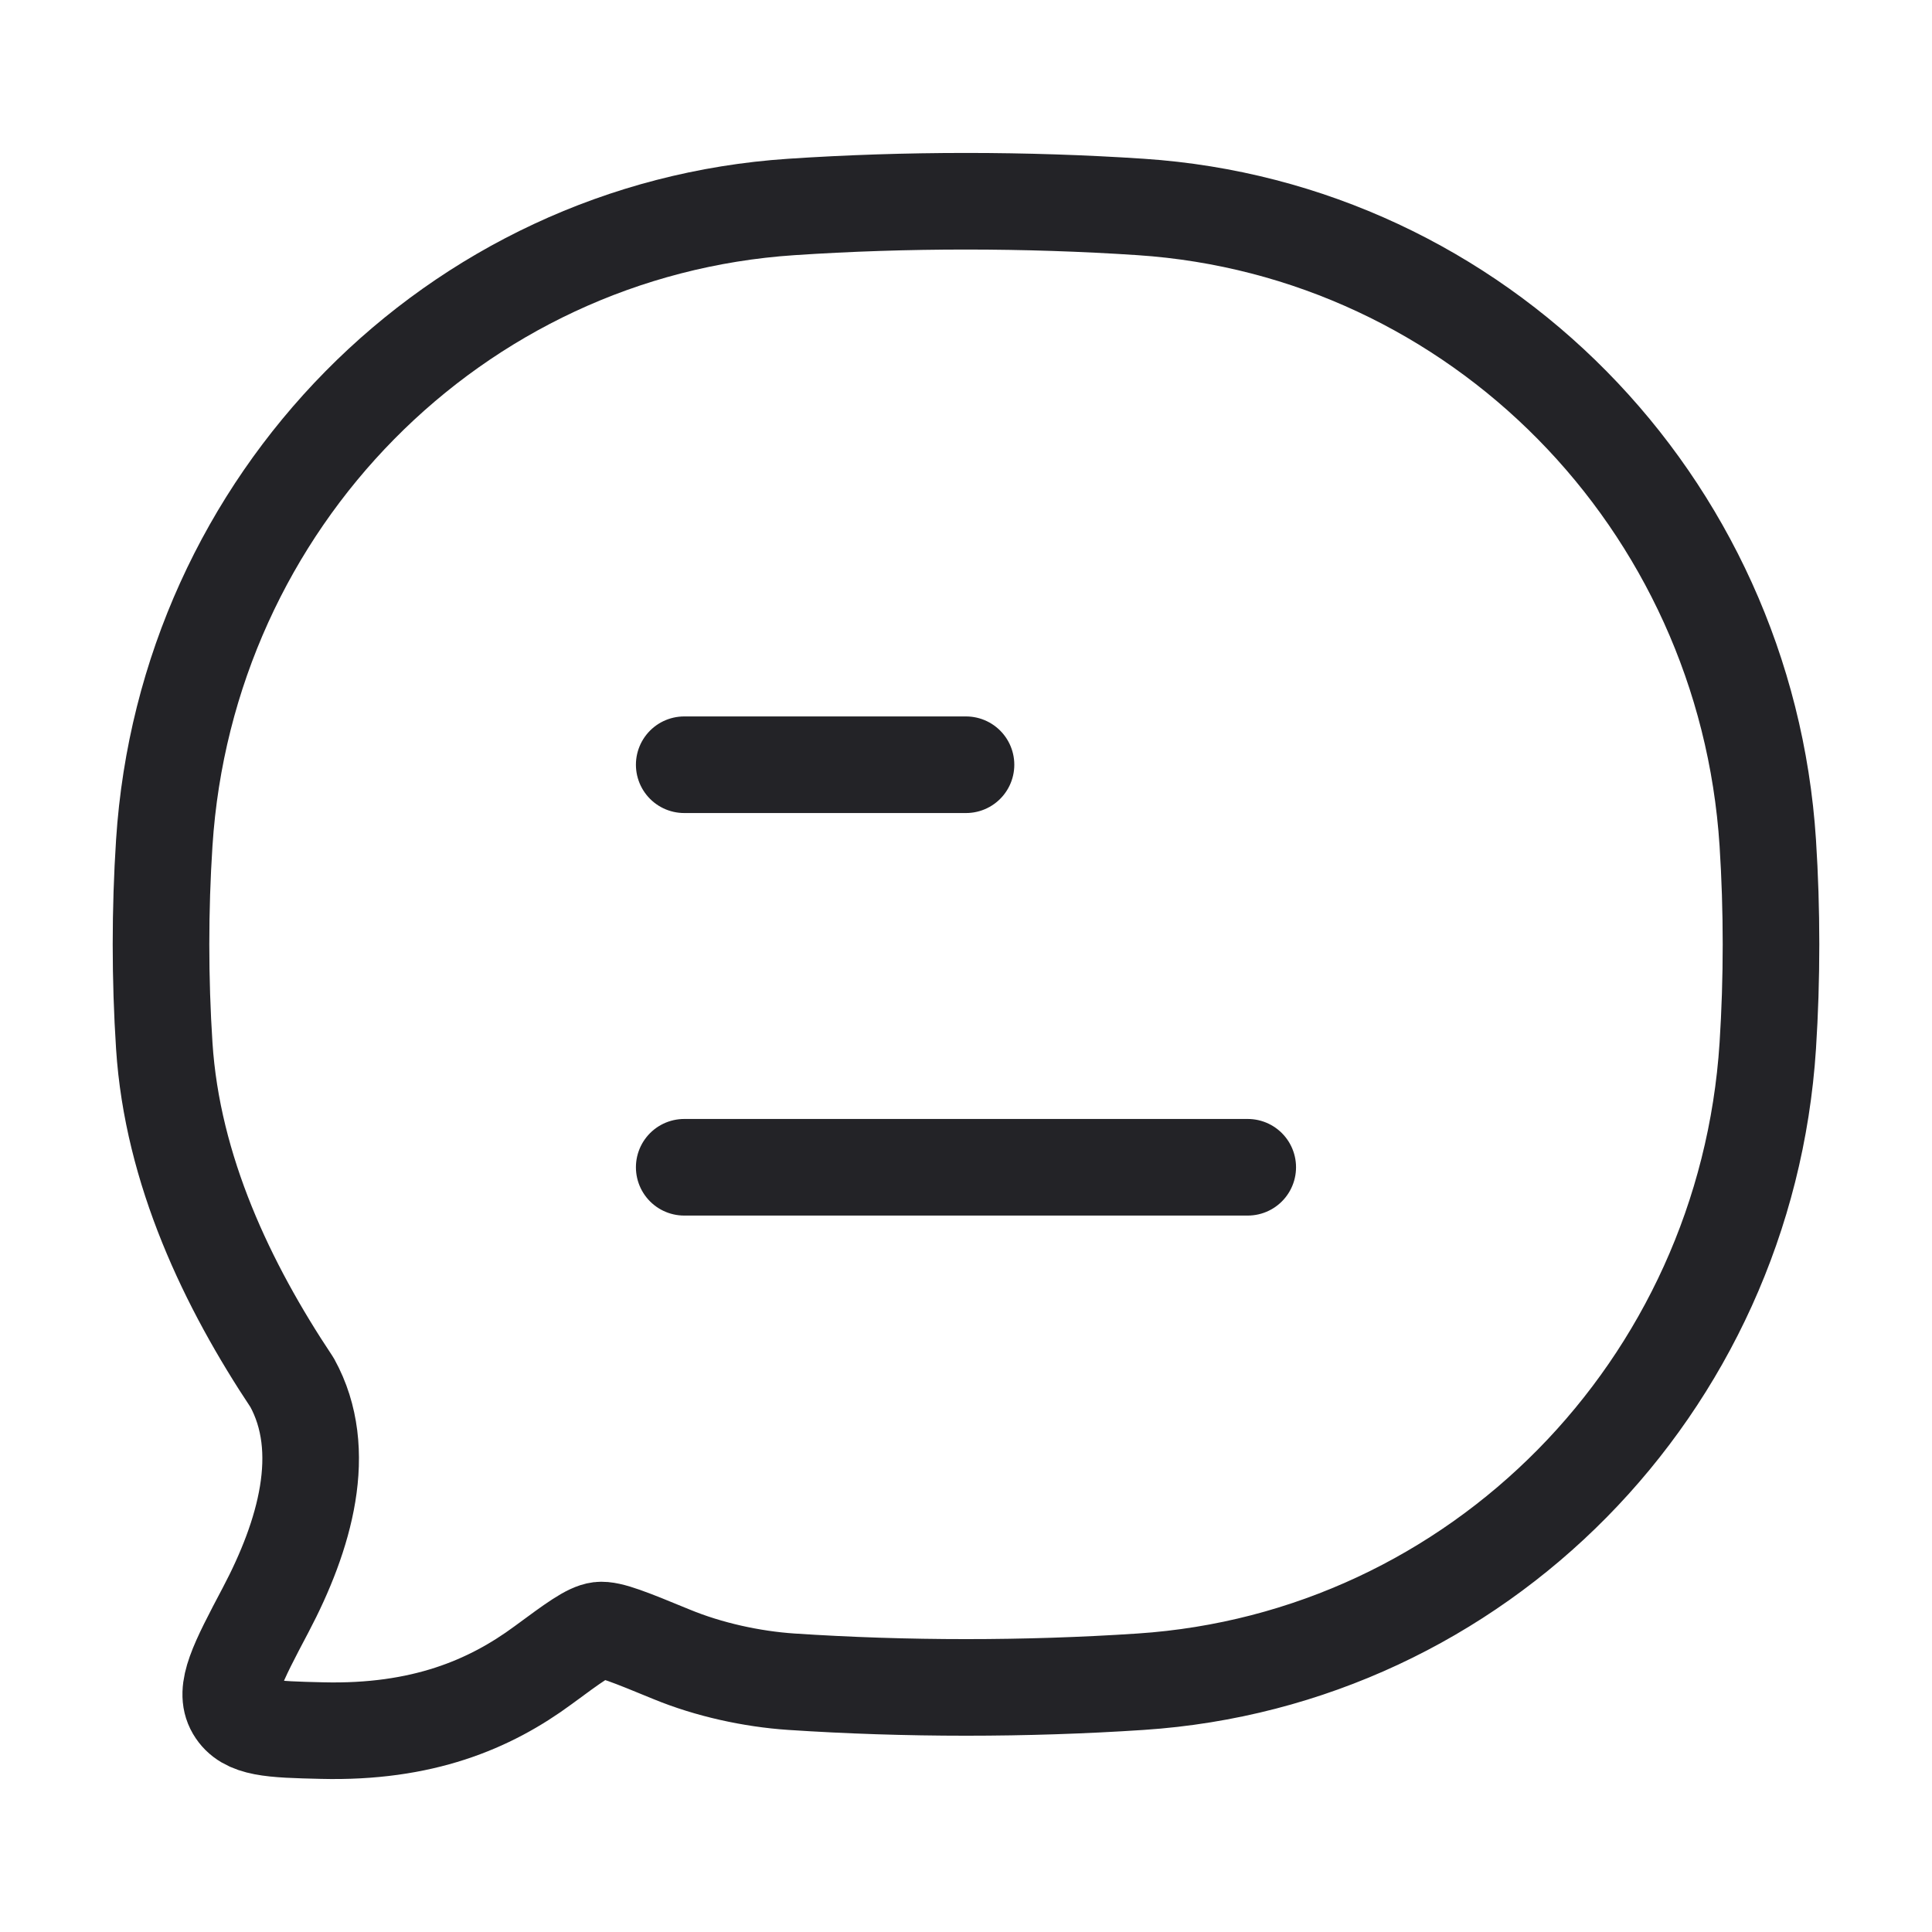 <svg xmlns="http://www.w3.org/2000/svg" fill="none" viewBox="0 0 40 40" height="40" width="40">
<path stroke-linejoin="round" stroke-linecap="round" stroke-width="2" stroke="#232327" d="M14.166 24.167H25.833M14.166 15.833H20"></path>
<path stroke-linejoin="round" stroke-width="2" stroke="#232327" d="M23.618 34.818C30.59 34.354 36.143 28.722 36.6 21.651C36.689 20.268 36.689 18.835 36.6 17.451C36.143 10.381 30.59 4.749 23.618 4.285C21.239 4.127 18.756 4.127 16.383 4.285C9.411 4.749 3.858 10.381 3.401 17.451C3.311 18.835 3.311 20.268 3.401 21.651C3.567 24.227 4.706 26.611 6.047 28.624C6.825 30.034 6.311 31.793 5.501 33.33C4.916 34.438 4.624 34.992 4.858 35.392C5.093 35.792 5.617 35.805 6.666 35.83C8.74 35.881 10.138 35.293 11.248 34.474C11.877 34.01 12.192 33.778 12.409 33.751C12.626 33.725 13.053 33.901 13.907 34.252C14.674 34.568 15.565 34.763 16.383 34.818C18.756 34.975 21.239 34.976 23.618 34.818Z"></path>
</svg>
